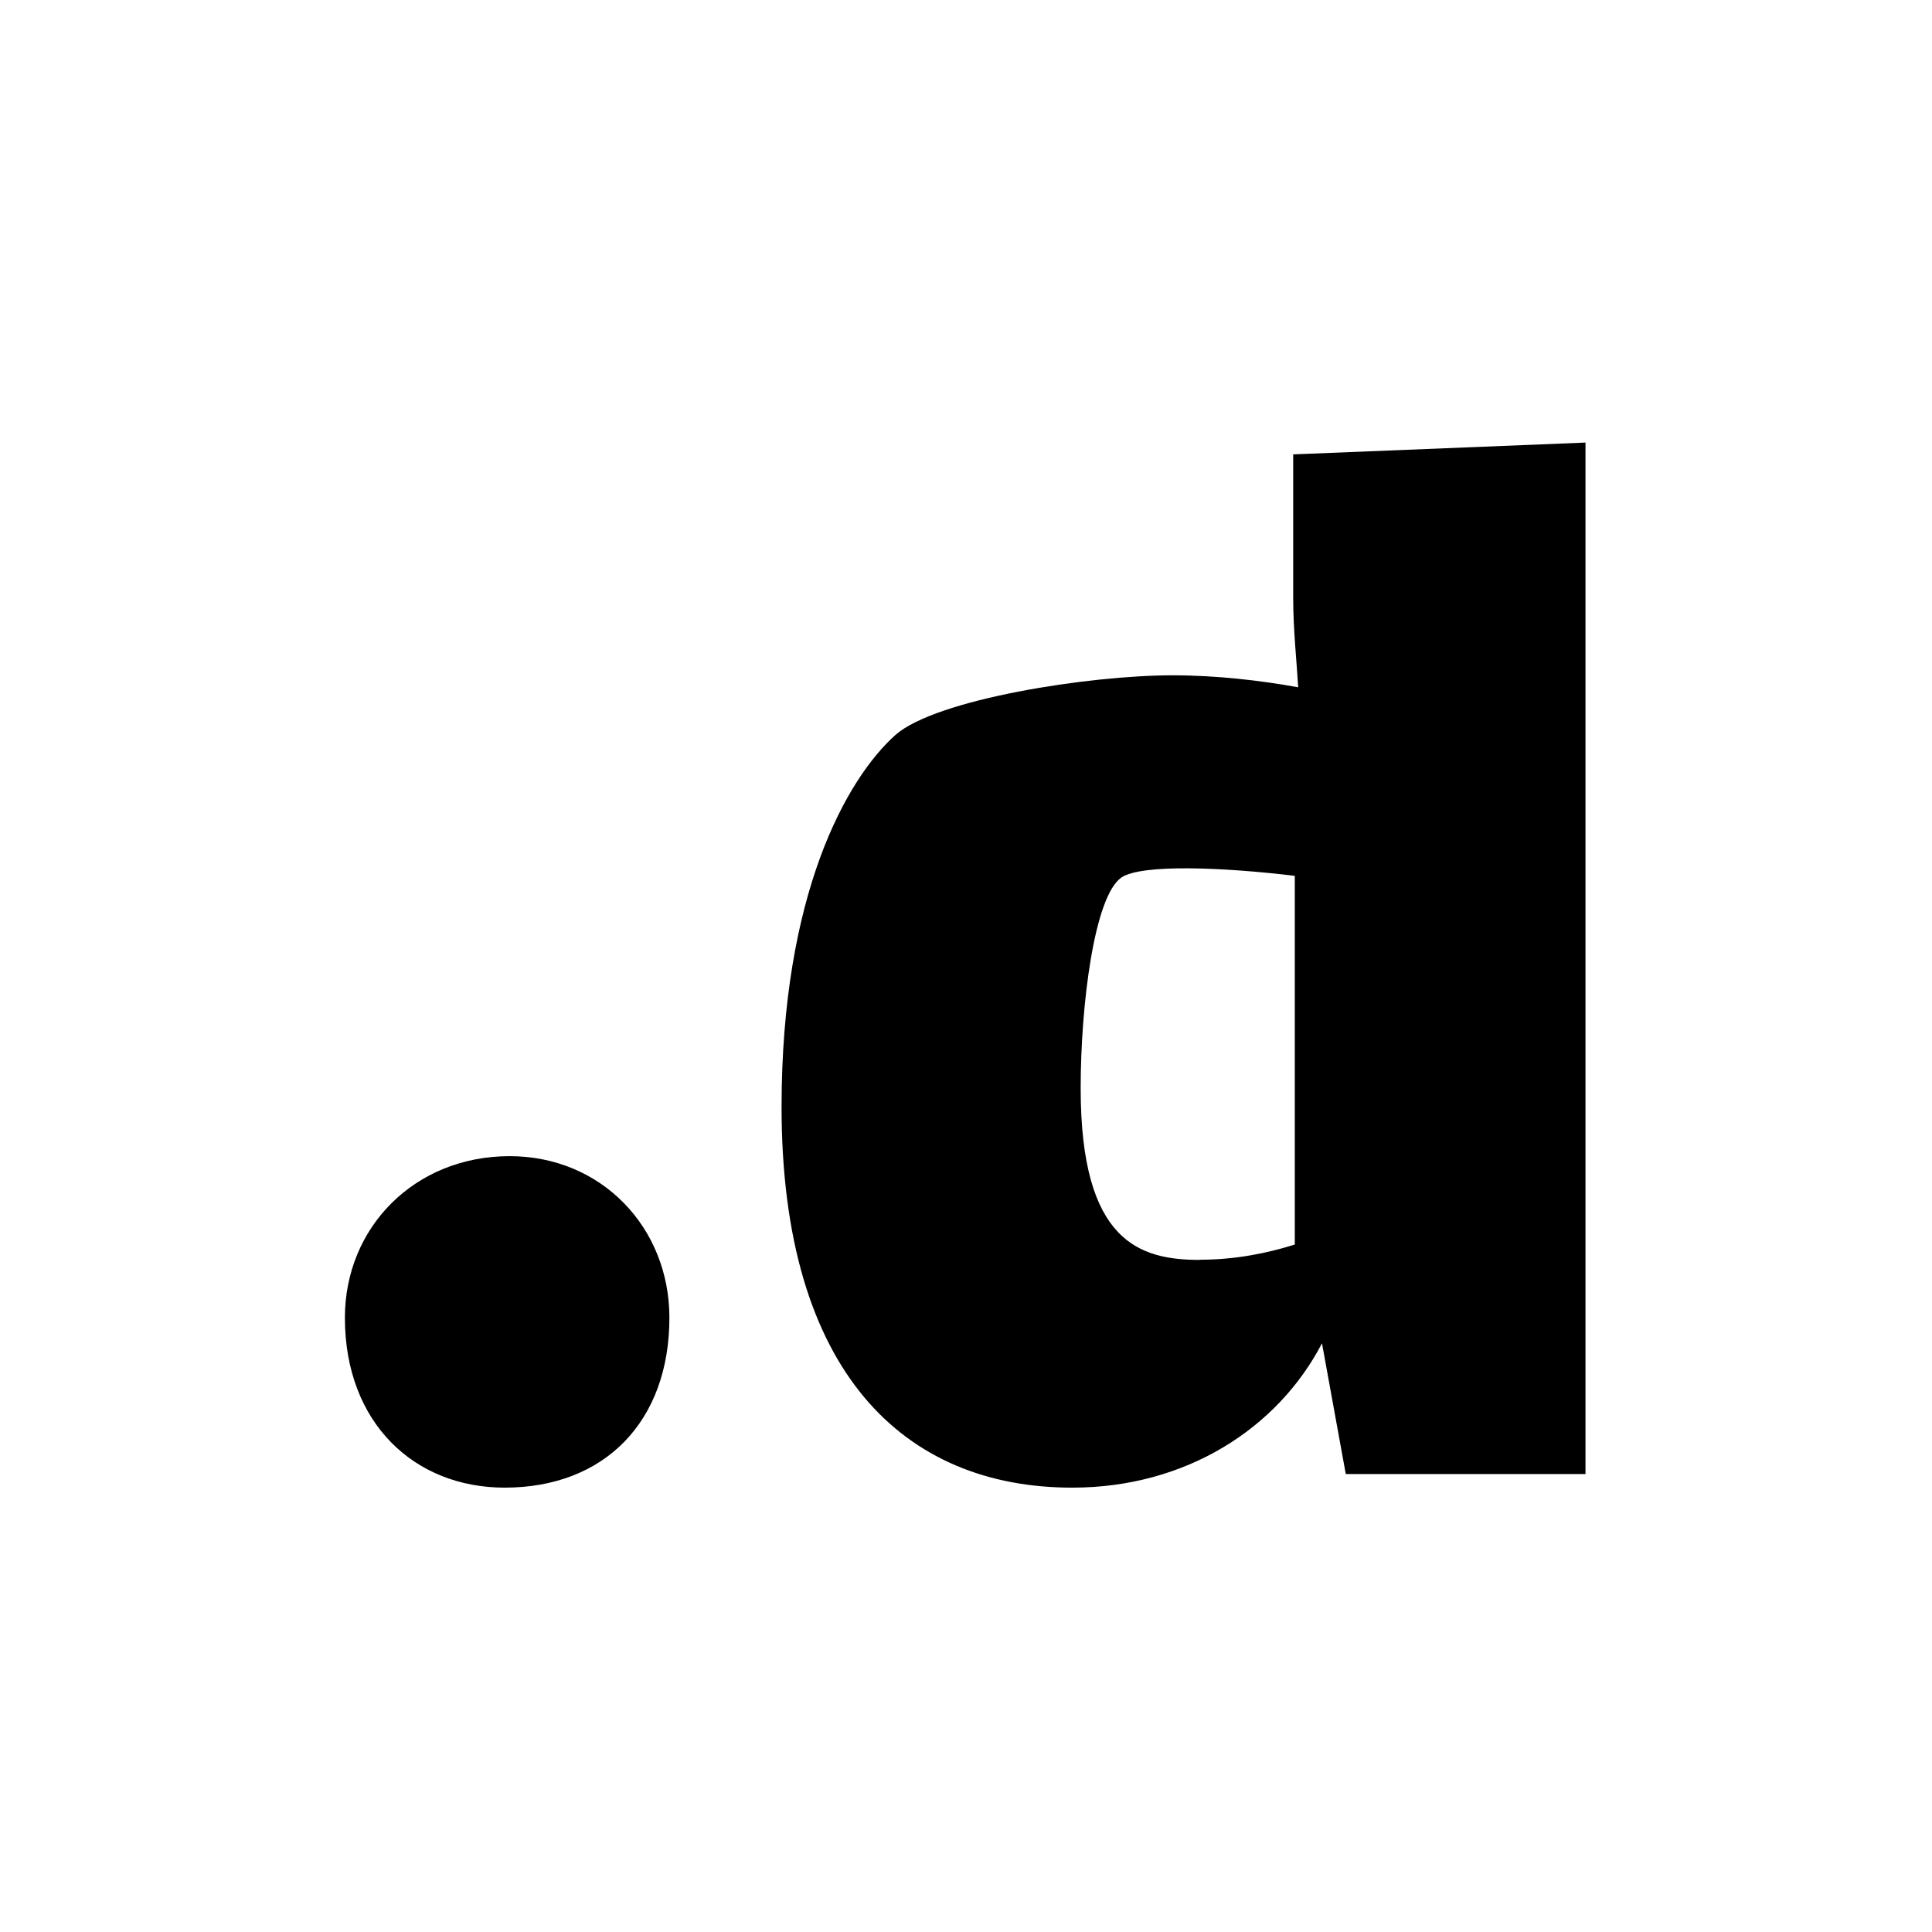 <svg version="1.2" xmlns="http://www.w3.org/2000/svg" viewBox="0 0 1080 1080" width="500" height="500"><style></style><path  d="m282.1 831.6c56 0 92.1-37.1 92.1-95 0-50.4-38-90.3-89.3-90.3-53.2 0-92.1 39.9-92.1 90.3 0 58.9 38.9 95 89.3 95zm440.8-577.6v79.8c0 18.1 1.9 35.2 2.8 50.4-20.9-3.8-45.6-6.7-70.3-6.7-46.5 0-132 13.3-154.8 33.3-27.6 24.7-63.7 89.3-63.7 208 0 148.2 68.4 212.8 162.5 212.8 63.6 0 114.9-33.2 139.6-80.7l13.3 73.1h134v-576.6zm-52.3 450.3c-33.2-0.1-66.5-9.6-66.5-96 0-46.6 7.6-107.3 22.8-117.8 11.4-7.6 57-5.7 96.9-0.9v206.1c-15.2 4.8-33.2 8.5-53.2 8.5z"/></svg>